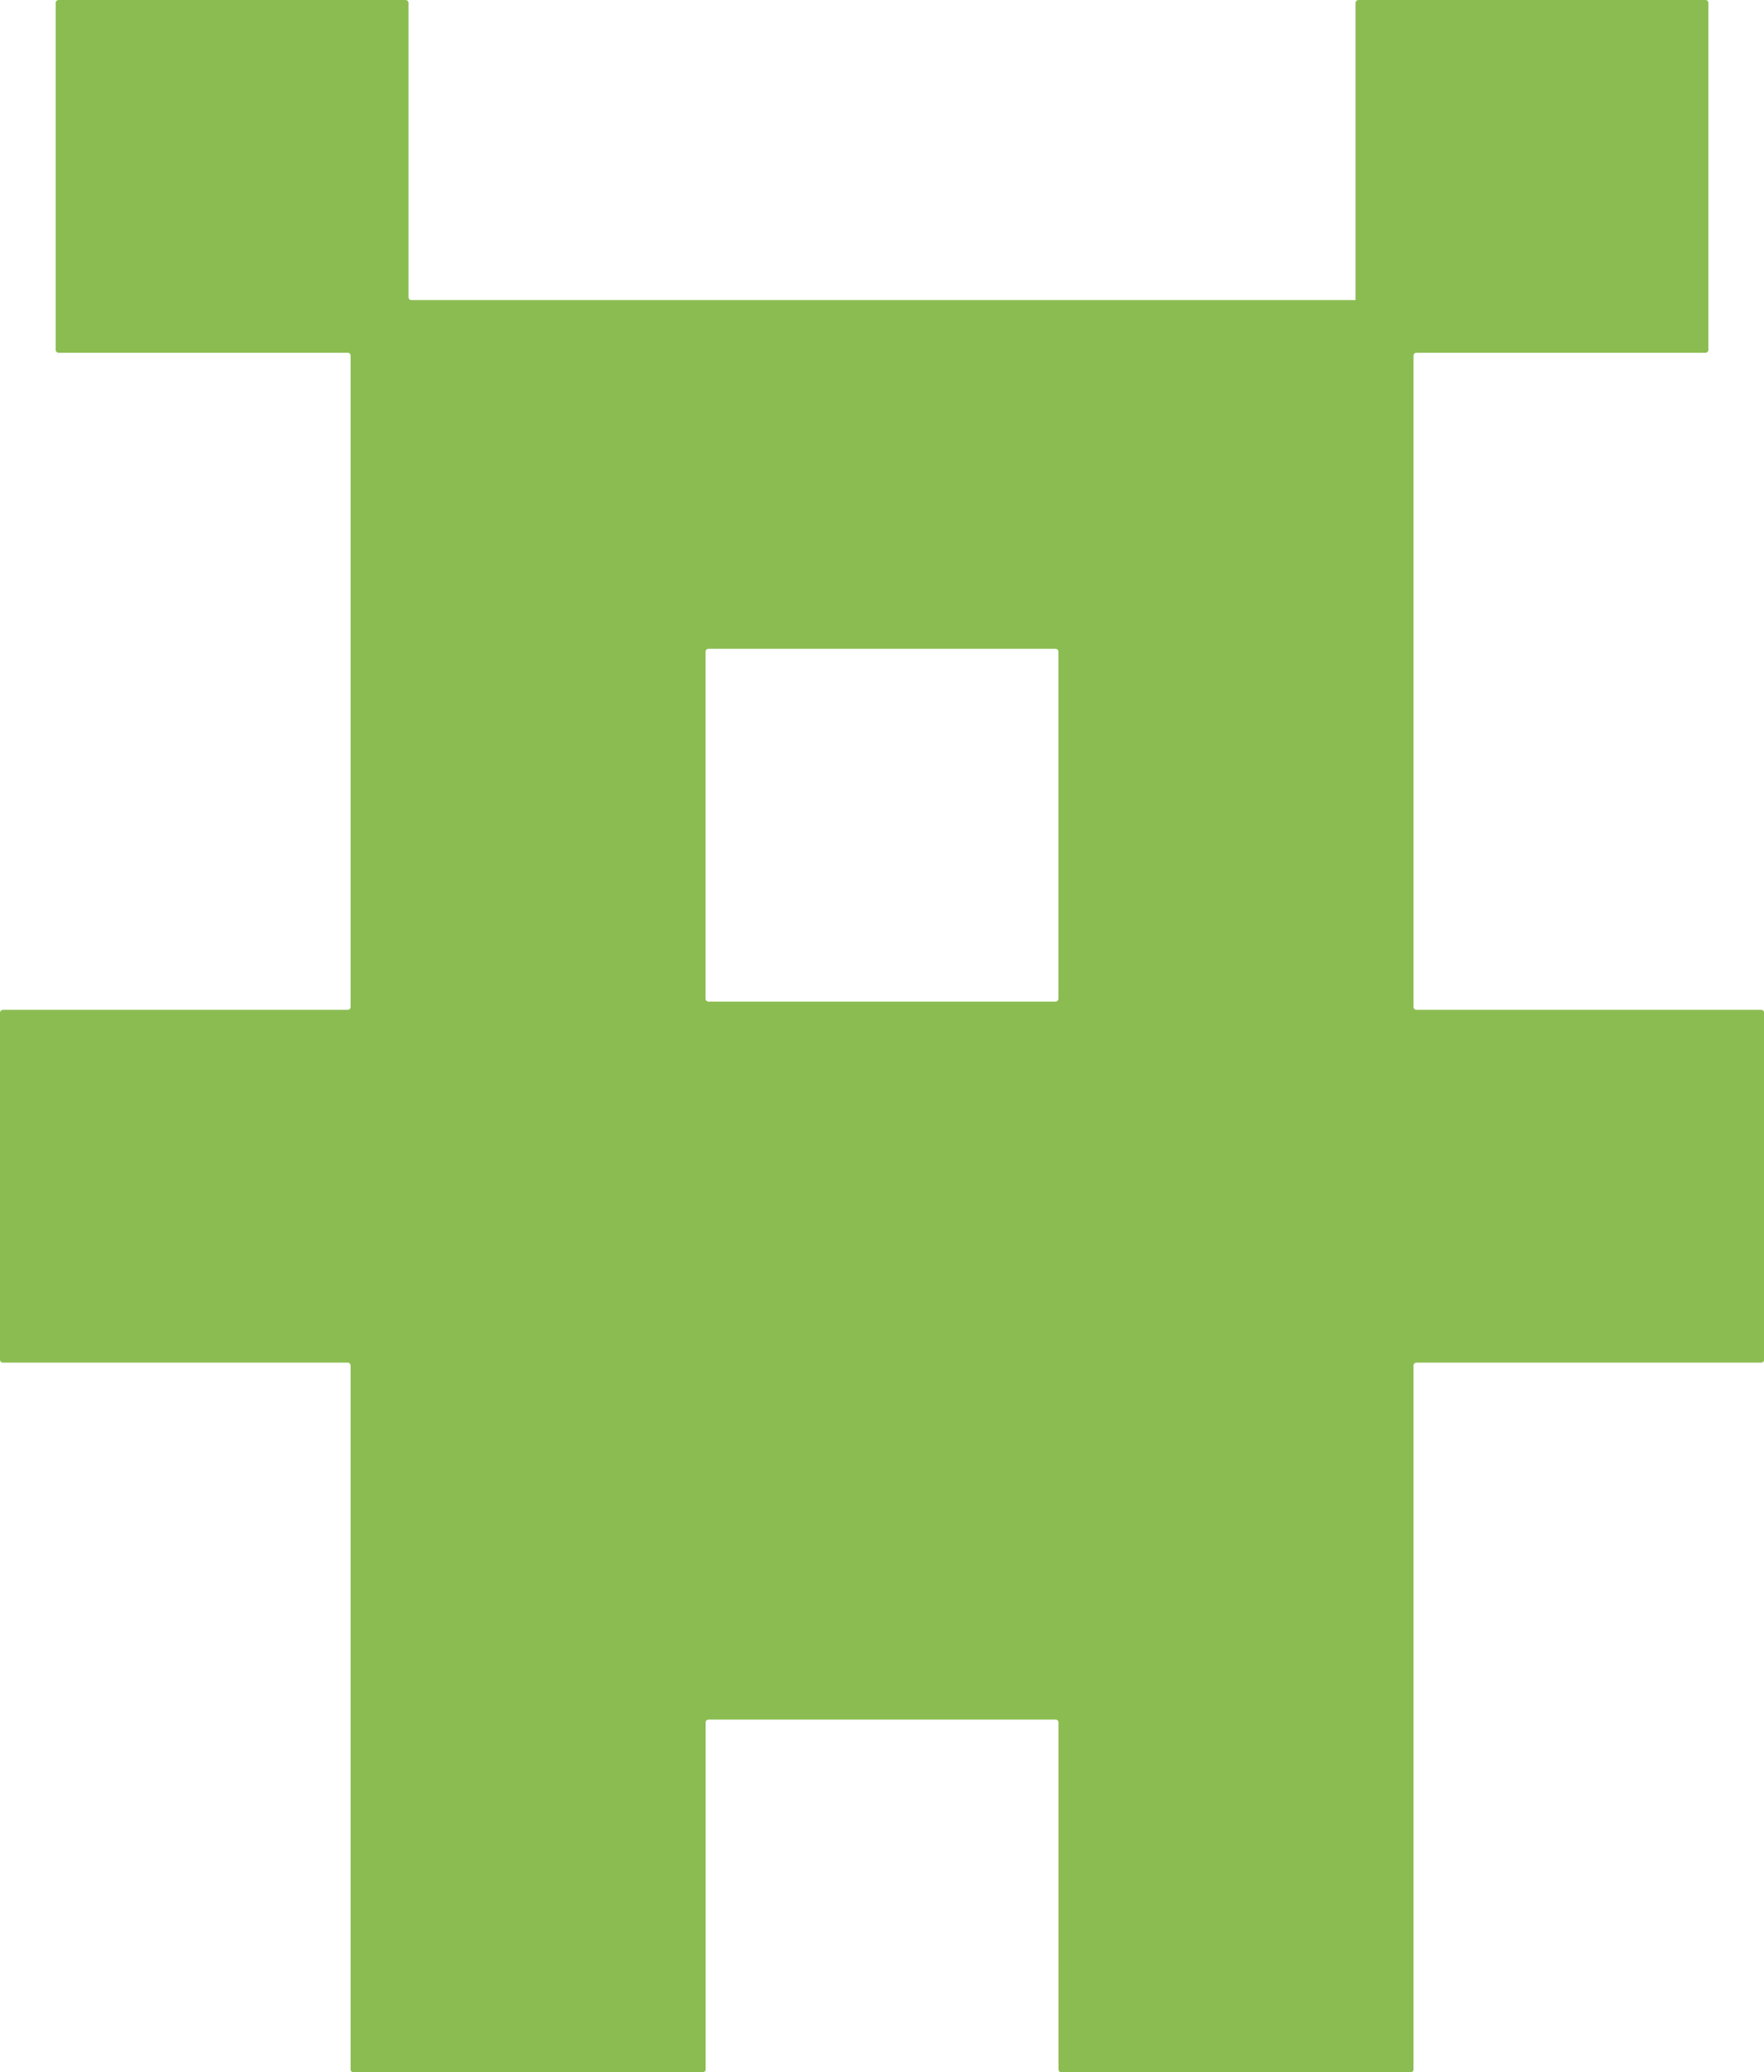 <svg xmlns="http://www.w3.org/2000/svg" viewBox="0 0 457.2 537.19"><path d="M351.32 77.79h-244.7c-.41 0-.75-.33-.75-.75V.75c0-.41-.33-.75-.75-.75H15.18c-.41 0-.75.33-.75.75v89.94c0 .41.33.75.75.75h74.94c.41 0 .75.33.75.75v168.84c0 .41-.33.75-.75.75H.75c-.41 0-.75.33-.75.75v89.95c0 .41.33.75.75.75h89.37c.41 0 .75.33.75.75v182.48c0 .41.33.75.75.75h90.52c.41 0 .75-.33.75-.75v-89.95c0-.41.33-.75.75-.75h89.95c.41 0 .75.33.75.75v89.95c0 .41.33.75.75.75h90.52c.41 0 .75-.33.75-.75V353.98c0-.41.33-.75.75-.75h89.37c.41 0 .75-.33.75-.75v-89.95c0-.41-.33-.75-.75-.75h-89.37c-.41 0-.75-.33-.75-.75V92.19c0-.41.33-.75.75-.75h74.93c.41 0 .75-.33.75-.75V.75c0-.41-.33-.75-.75-.75h-89.95c-.41 0-.75.33-.75.75v77.04Zm-77.75 181.85h-89.95c-.41 0-.75-.33-.75-.75v-89.95c0-.41.33-.75.75-.75h89.95c.41 0 .75.33.75.75v89.95c0 .41-.33.75-.75.75" style="fill:#8bbc51;fill-rule:evenodd"/></svg>